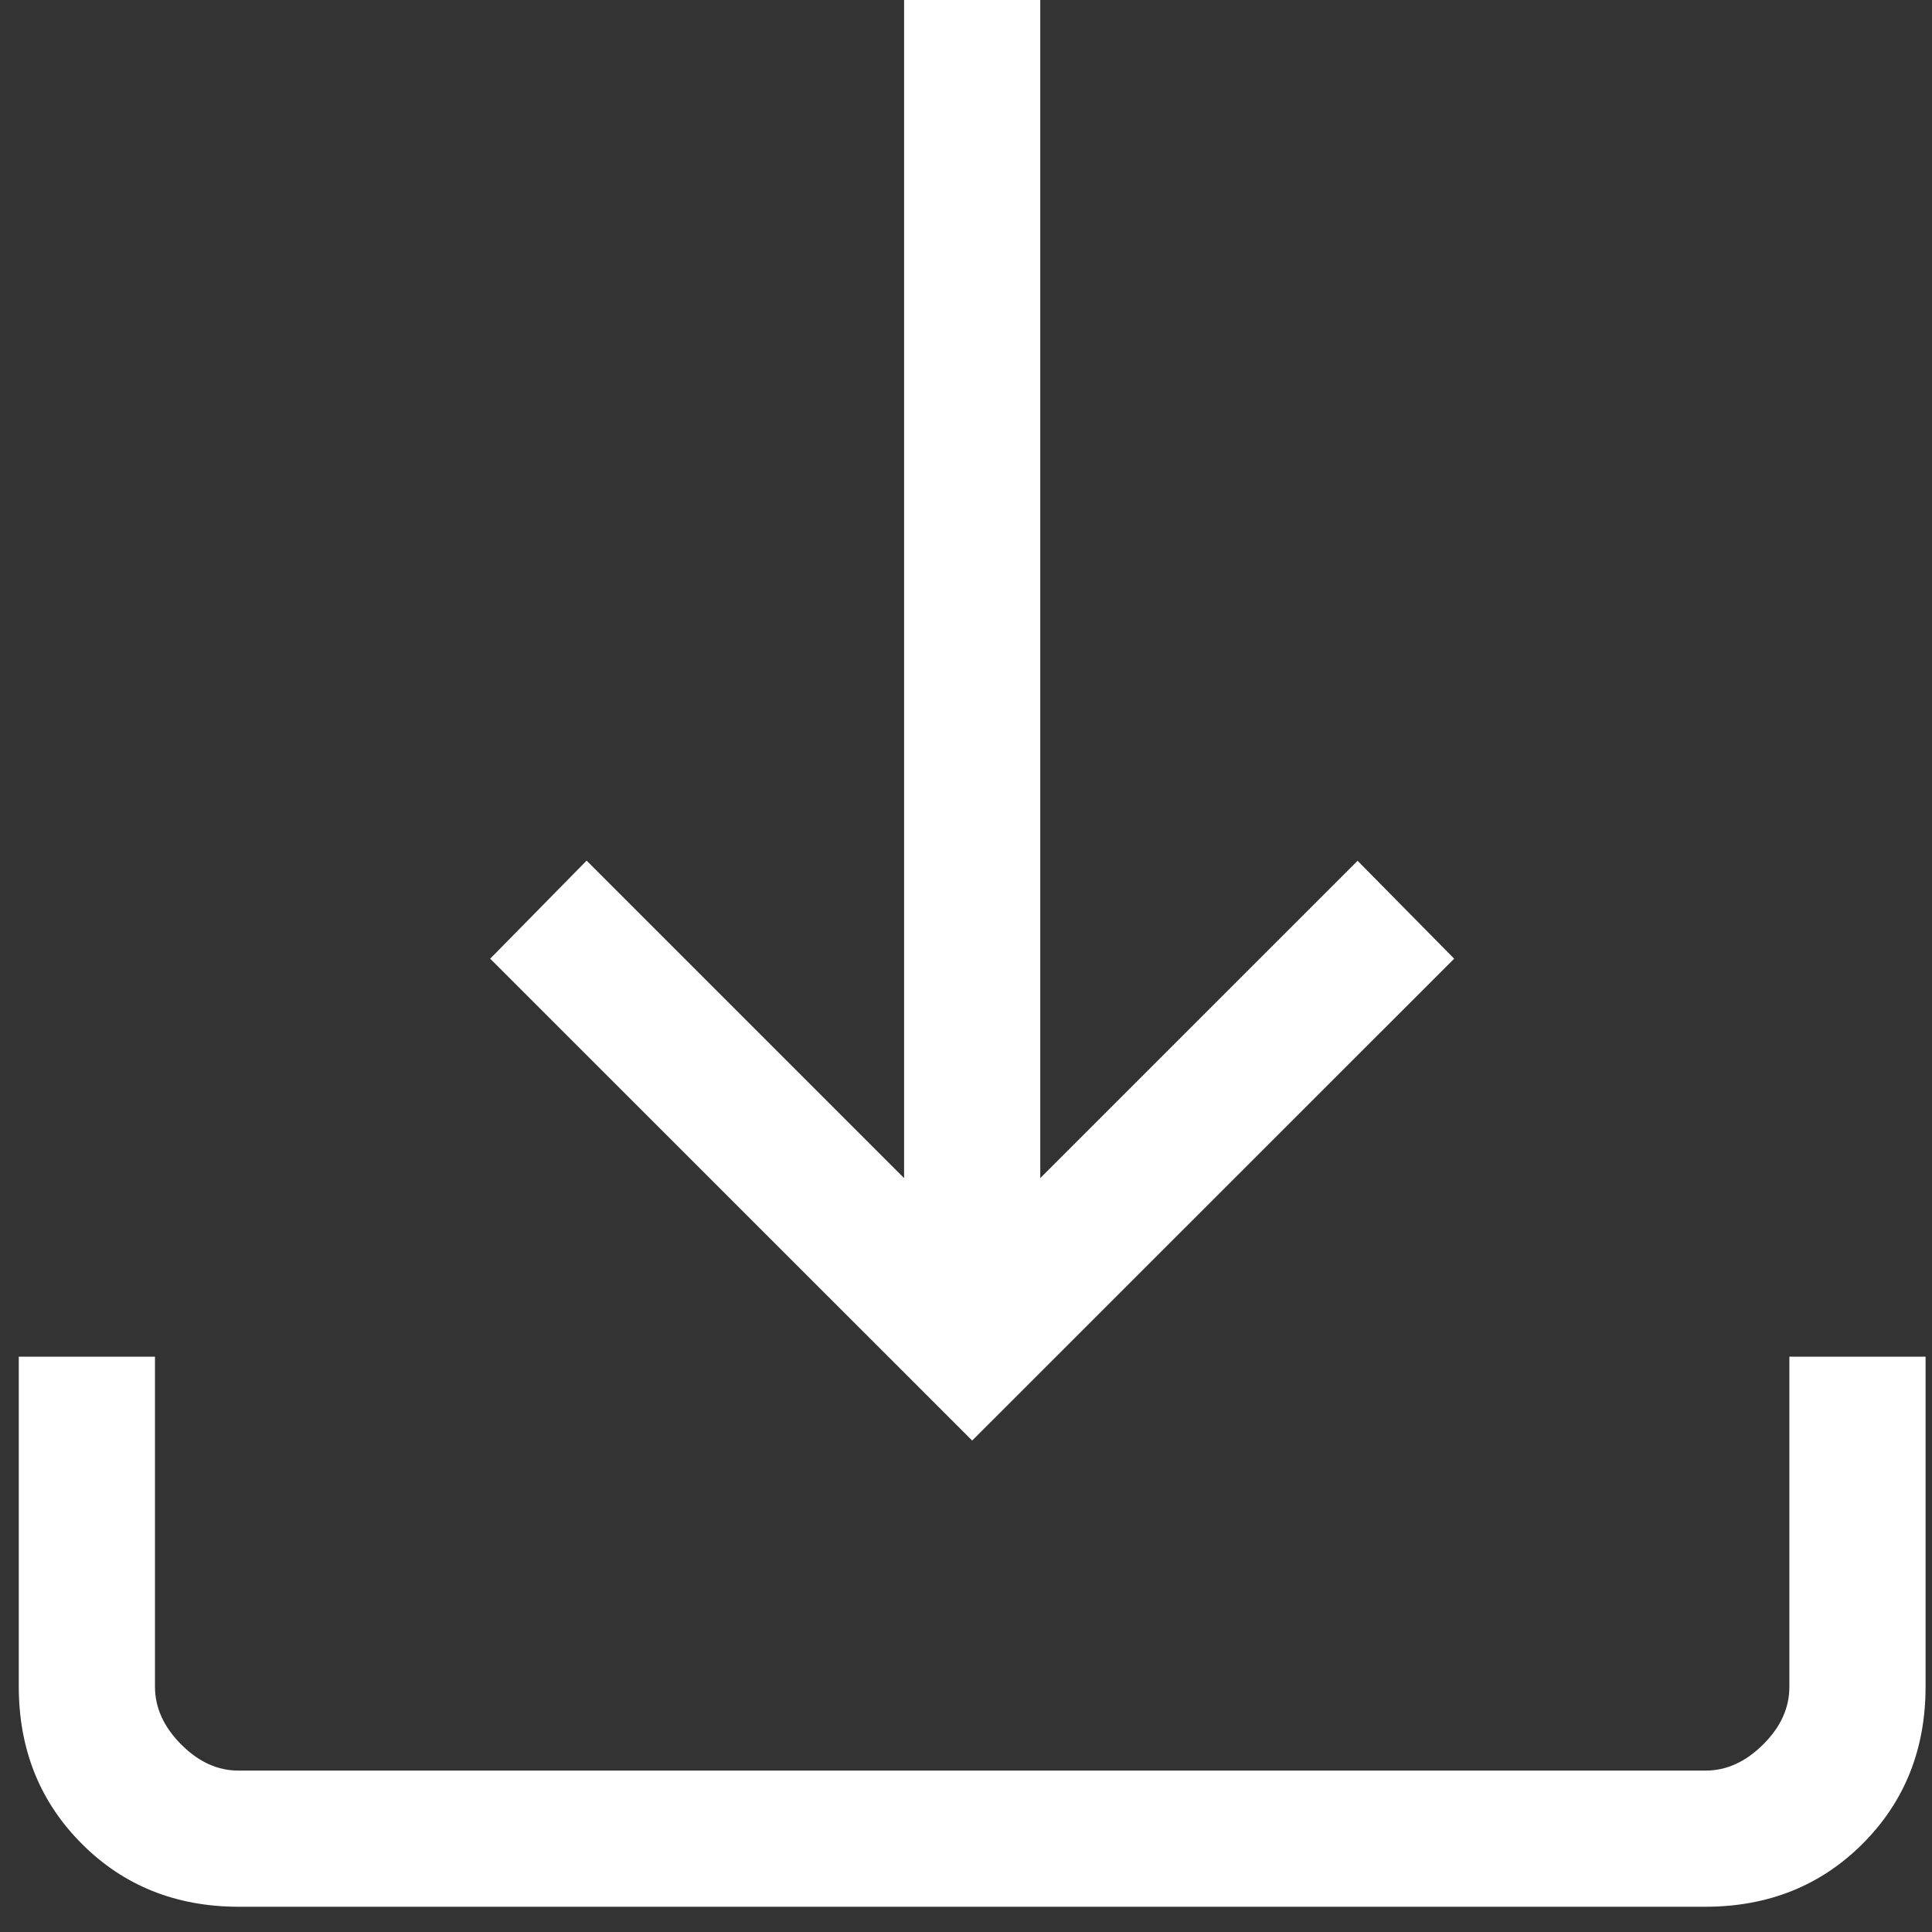<svg width="46" height="46" viewBox="0 0 46 46" fill="none" xmlns="http://www.w3.org/2000/svg">
<rect x="0" y="0" width="46" height="46" fill="#333333" stroke="none"/>
<path d="M23.147 34.299L11.671 22.826L13.967 20.491L21.526 28.05V0H24.768V28.05L32.324 20.495L34.623 22.826L23.147 34.299ZM5.688 45.399C4.194 45.399 2.947 44.9 1.949 43.901C0.95 42.902 0.449 41.655 0.447 40.159V32.302H3.69V40.159C3.69 40.658 3.898 41.117 4.313 41.534C4.728 41.951 5.185 42.159 5.684 42.157H40.609C41.107 42.157 41.564 41.949 41.981 41.534C42.398 41.119 42.606 40.661 42.604 40.159V32.302H45.847V40.159C45.847 41.653 45.347 42.899 44.349 43.898C43.35 44.897 42.102 45.397 40.606 45.399H5.688Z" fill="white"/>
</svg>
